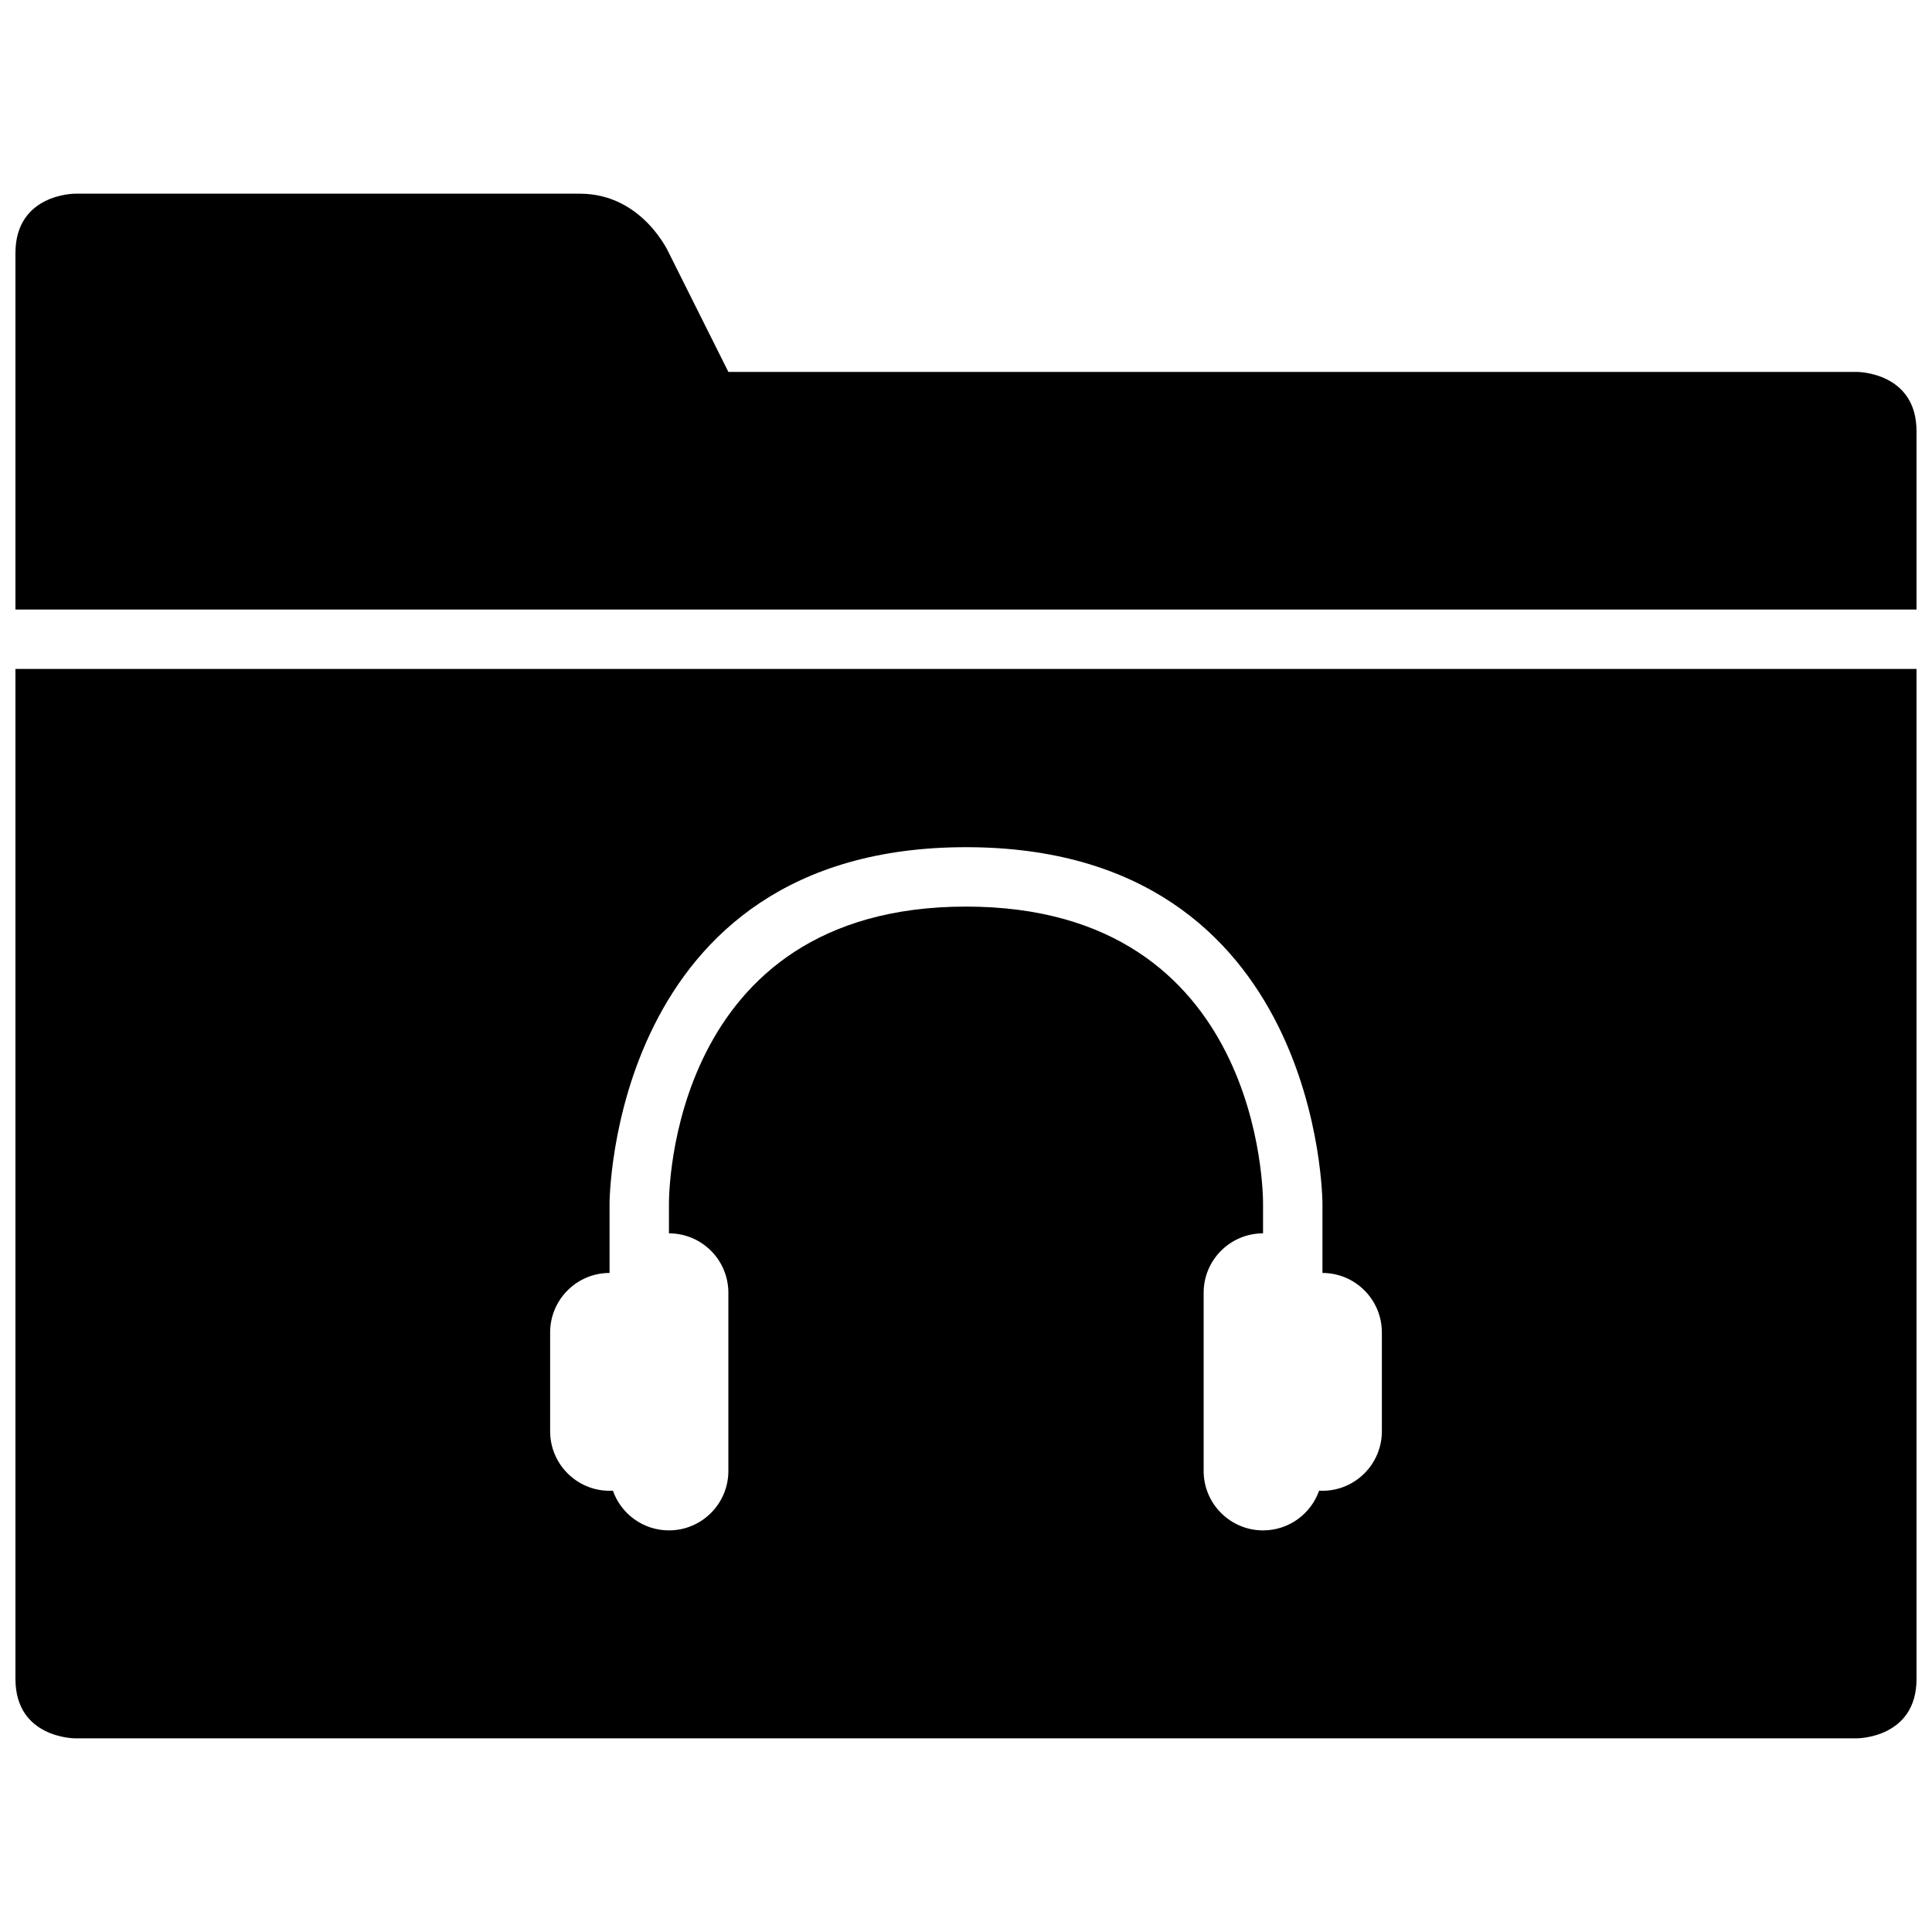 <?xml version="1.0" encoding="UTF-8"?>
<!-- Uploaded to: ICON Repo, www.svgrepo.com, Generator: ICON Repo Mixer Tools -->
<svg width="800px" height="800px" version="1.1" viewBox="144 144 512 512" xmlns="http://www.w3.org/2000/svg">
 <defs>
  <clipPath id="a">
   <path d="m148.09 195h503.81v410h-503.81z"/>
  </clipPath>
 </defs>
 <g clip-path="url(#a)">
  <path d="m321.28 470.85c8.695 0 15.746 7.055 15.746 15.738v47.238c0 8.695-7.066 15.742-15.746 15.742-6.863 0-12.699-4.394-14.855-10.52-0.293 0.016-0.59 0.023-0.887 0.023-8.695 0-15.746-7.078-15.746-15.773v-26.18c0-8.711 7.066-15.773 15.746-15.773v-18.367s0-94.465 94.465-94.465c94.461 0 94.461 94.465 94.461 94.465v18.367c8.68 0 15.746 7.062 15.746 15.773v26.18c0 8.695-7.051 15.773-15.746 15.773-0.297 0-0.594-0.008-0.887-0.023-2.152 6.125-7.992 10.52-14.855 10.52-8.676 0-15.742-7.047-15.742-15.742v-47.238c0-8.684 7.047-15.738 15.742-15.738v-7.871c0-2.004 0-78.723-78.719-78.723-78.723 0-78.723 76.719-78.723 78.723zm330.62-149.57v267.65c0 15.746-15.754 15.746-15.754 15.746h-472.3s-15.754 0-15.754-15.746v-267.65zm-488.05-125.95h133.82c16.648 0 23.613 15.746 23.613 15.746l15.746 31.488h299.12s15.754 0 15.754 15.742v47.234h-503.81v-94.465c0-15.746 15.754-15.746 15.754-15.746z" fill-rule="evenodd"/>
 </g>
</svg>